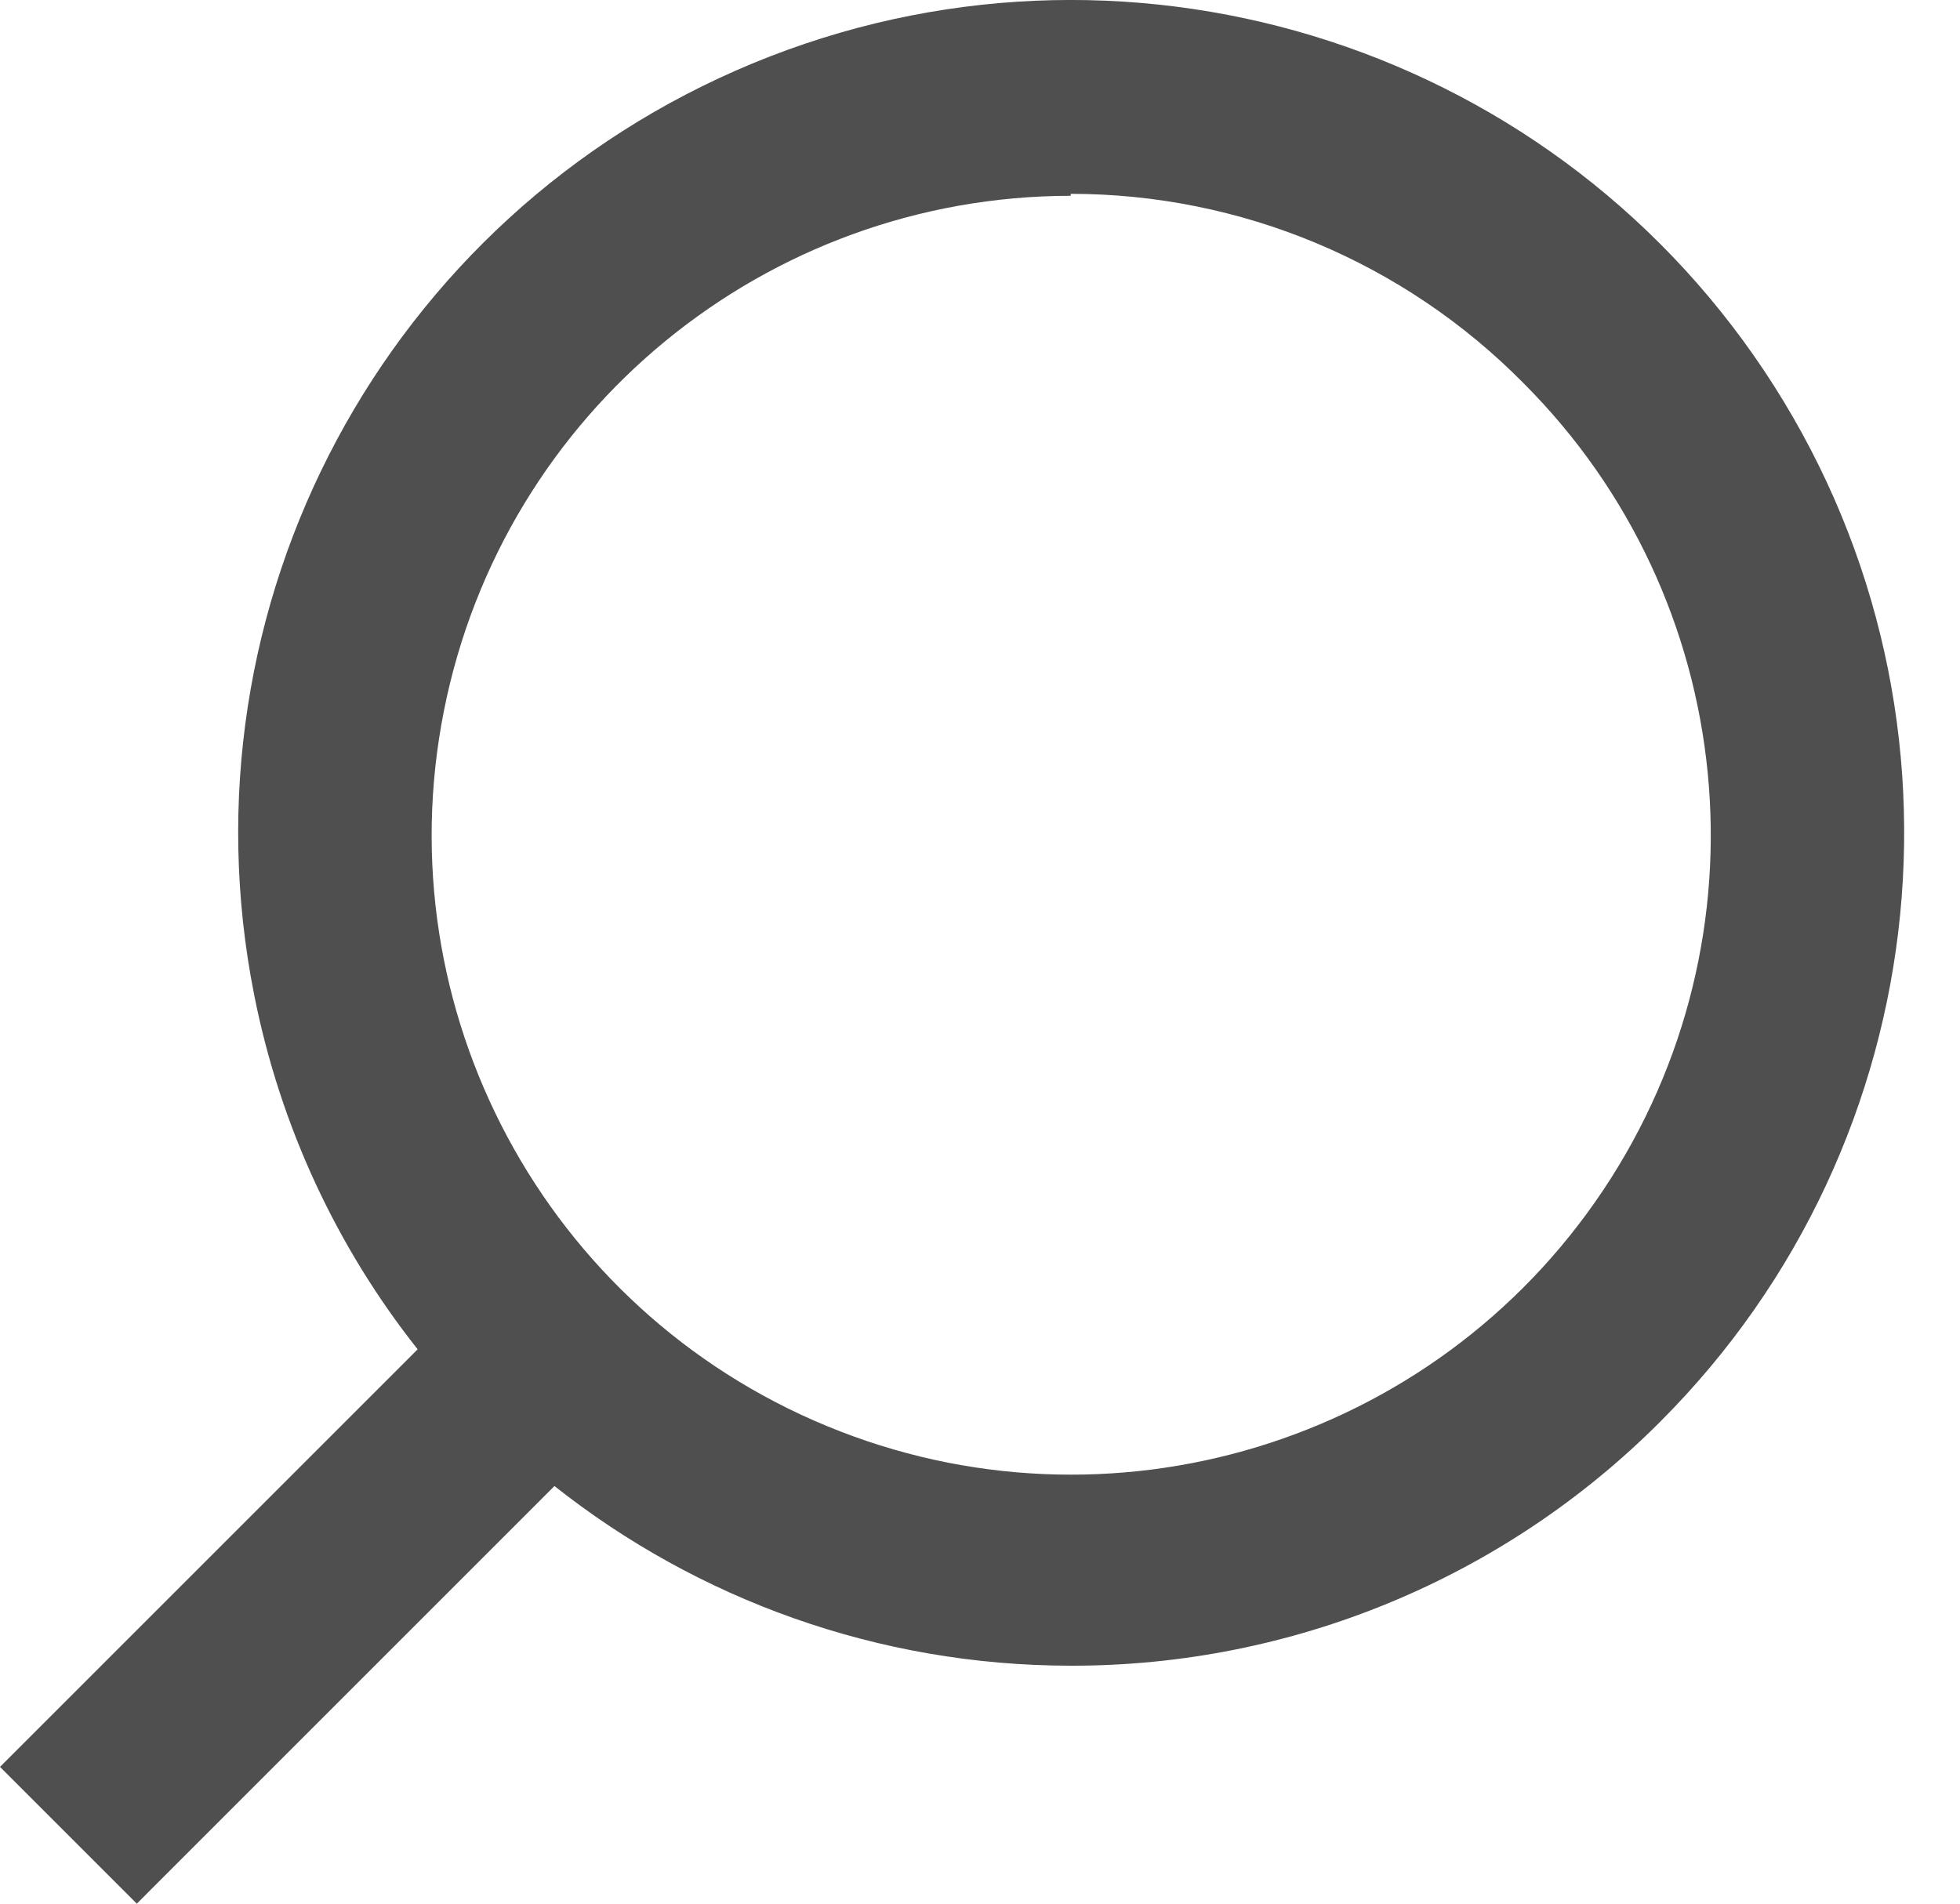 <svg width="35" height="34" viewBox="0 0 35 34" fill="none" xmlns="http://www.w3.org/2000/svg">
<path fill-rule="evenodd" clip-rule="evenodd" d="M7.458 24.099C6.033 22.298 5.01 20.147 4.539 17.77C3.158 10.809 6.886 3.843 13.443 1.131C20 -1.582 27.56 0.715 31.5 6.617C35.439 12.519 34.662 20.381 29.642 25.397C26.854 28.191 23.067 29.757 19.12 29.75C15.67 29.748 12.454 28.561 9.901 26.541L2.443 34L0 31.557L7.458 24.099ZM19.12 3.497C13.673 3.501 8.987 7.352 7.927 12.696C6.868 18.039 9.73 23.387 14.764 25.469C19.798 27.552 25.601 25.789 28.627 21.259C31.652 16.728 31.056 10.692 27.203 6.841C25.069 4.679 22.158 3.462 19.12 3.462V3.497Z" fill="#4F4F4F"/>
</svg>
